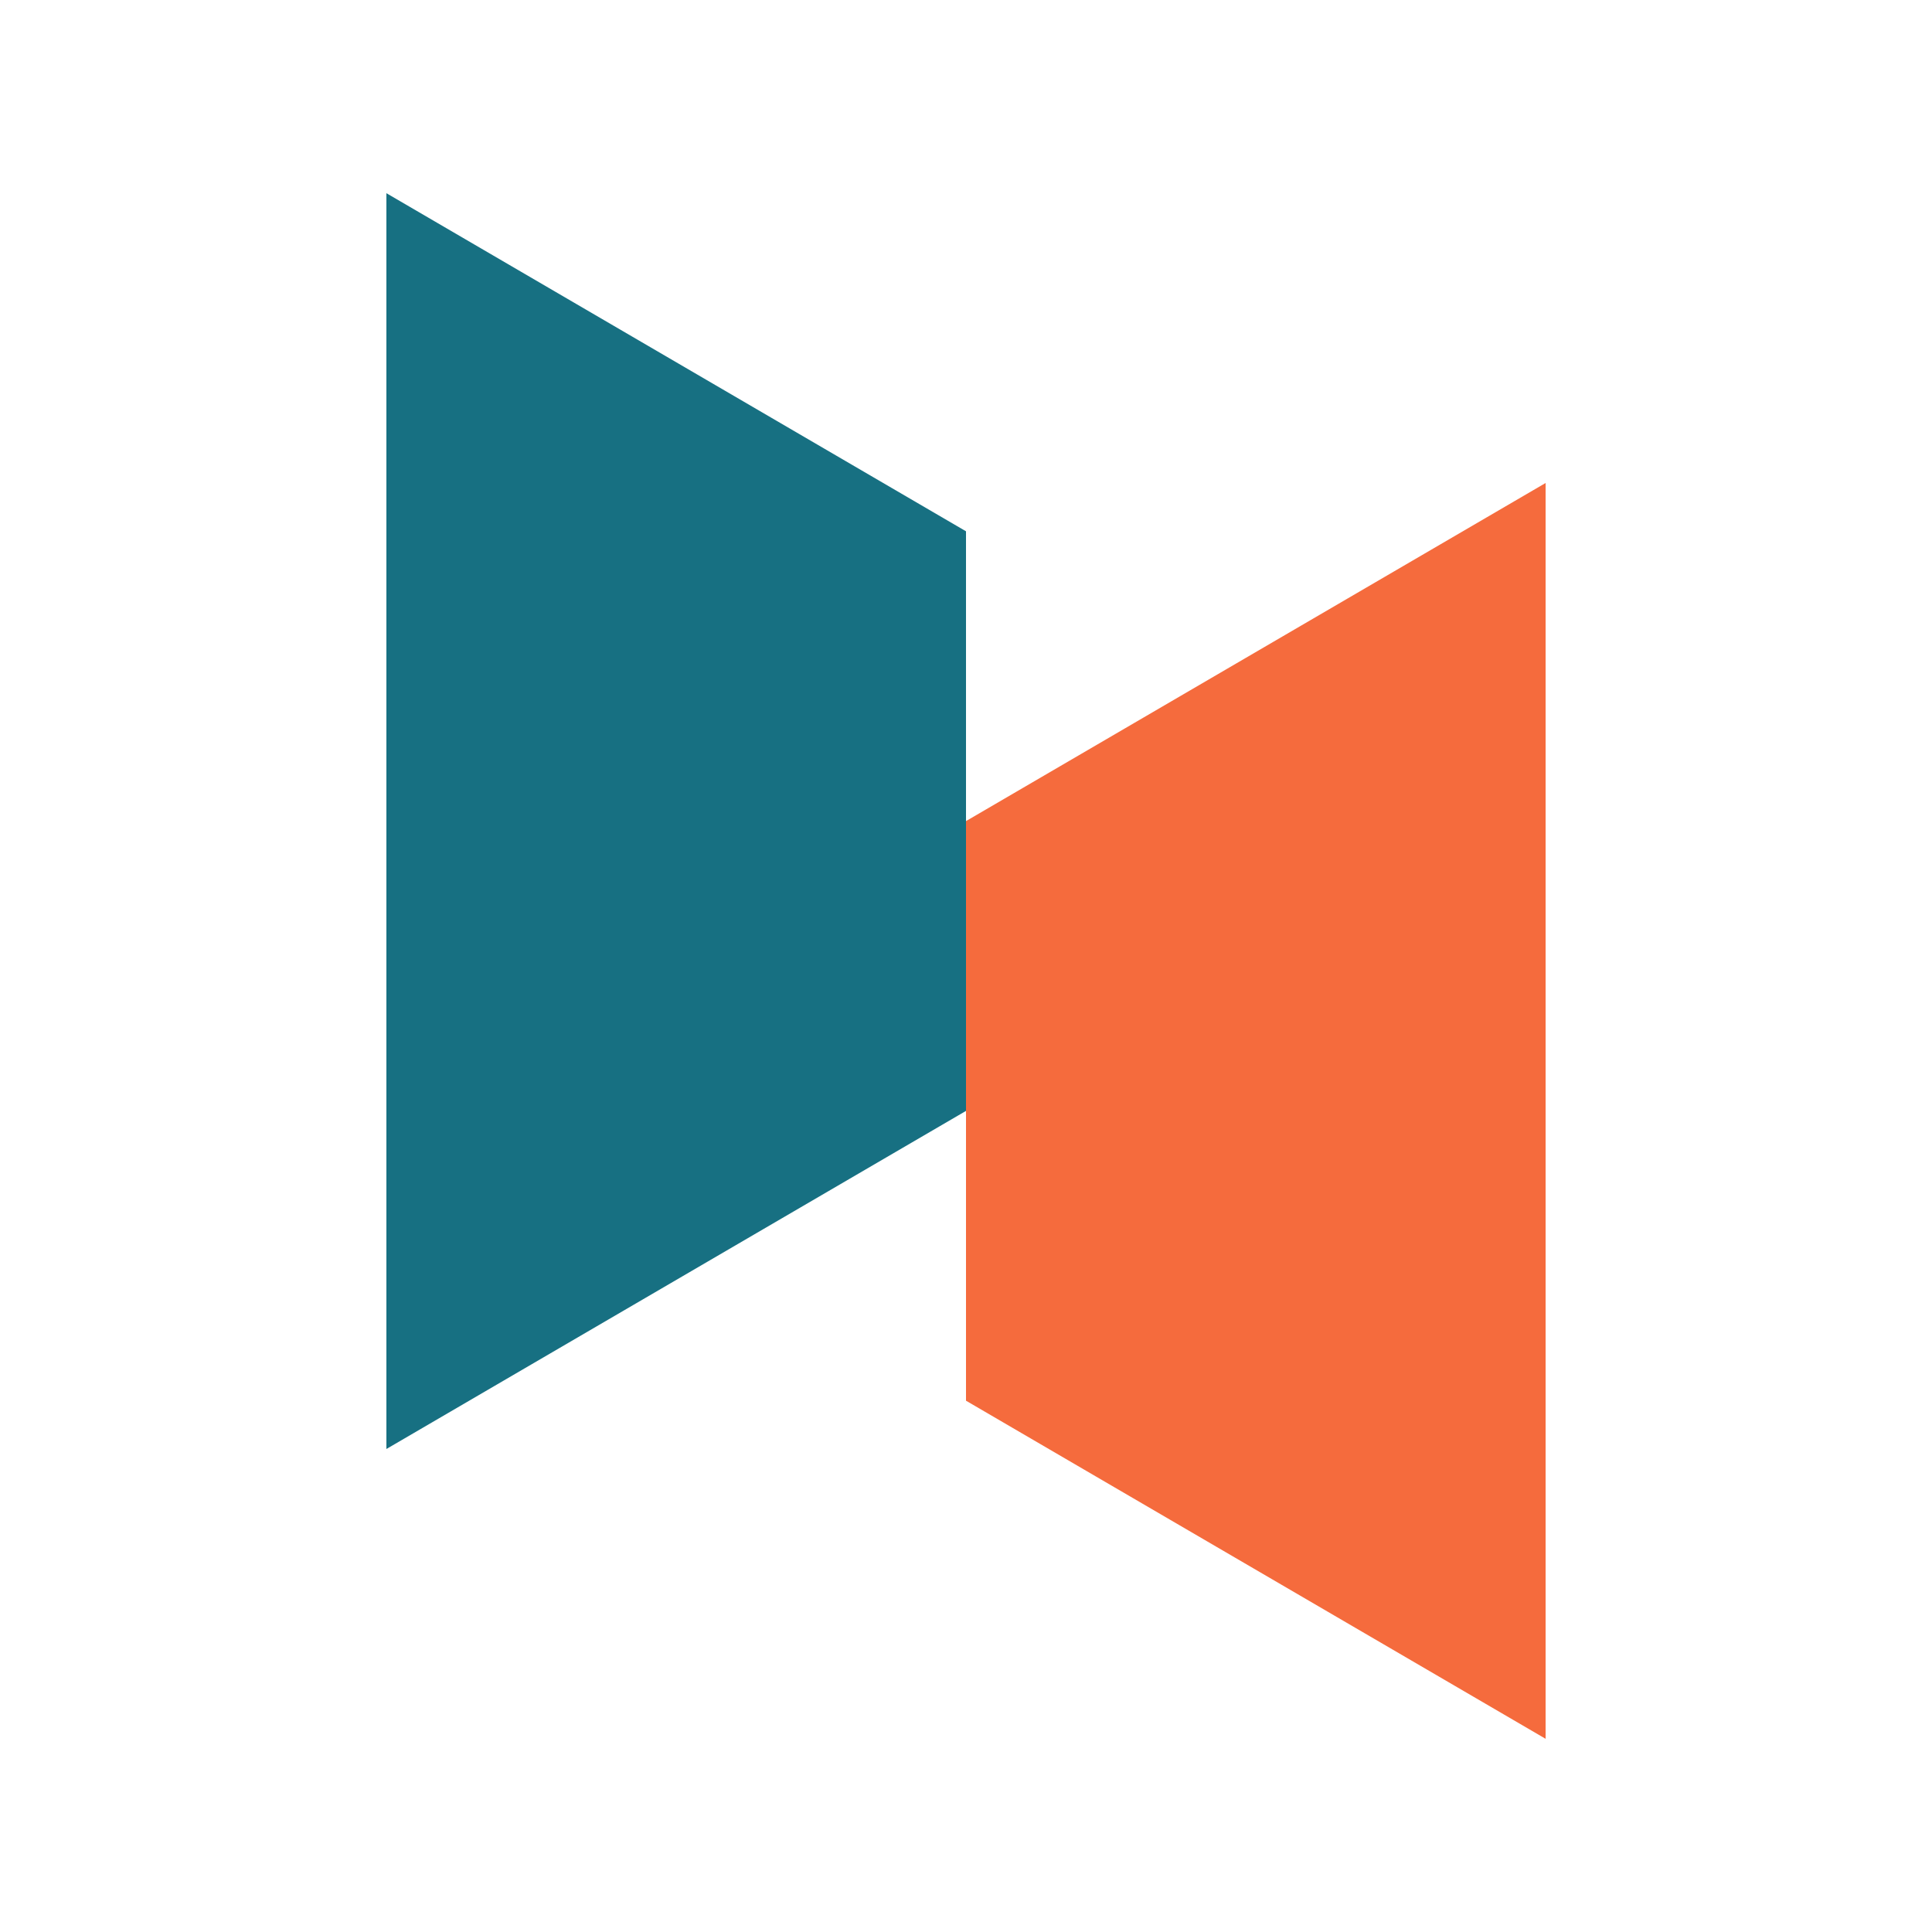 <?xml version="1.0" encoding="UTF-8" standalone="no"?><svg width="40" height="40" fill="none" xmlns="http://www.w3.org/2000/svg"><path d="m20 29 12 7V10l-12 7v12z" fill="#F56B3D"/><path d="M20 23 8 30V4l12 7v12z" fill="#177082"/></svg>